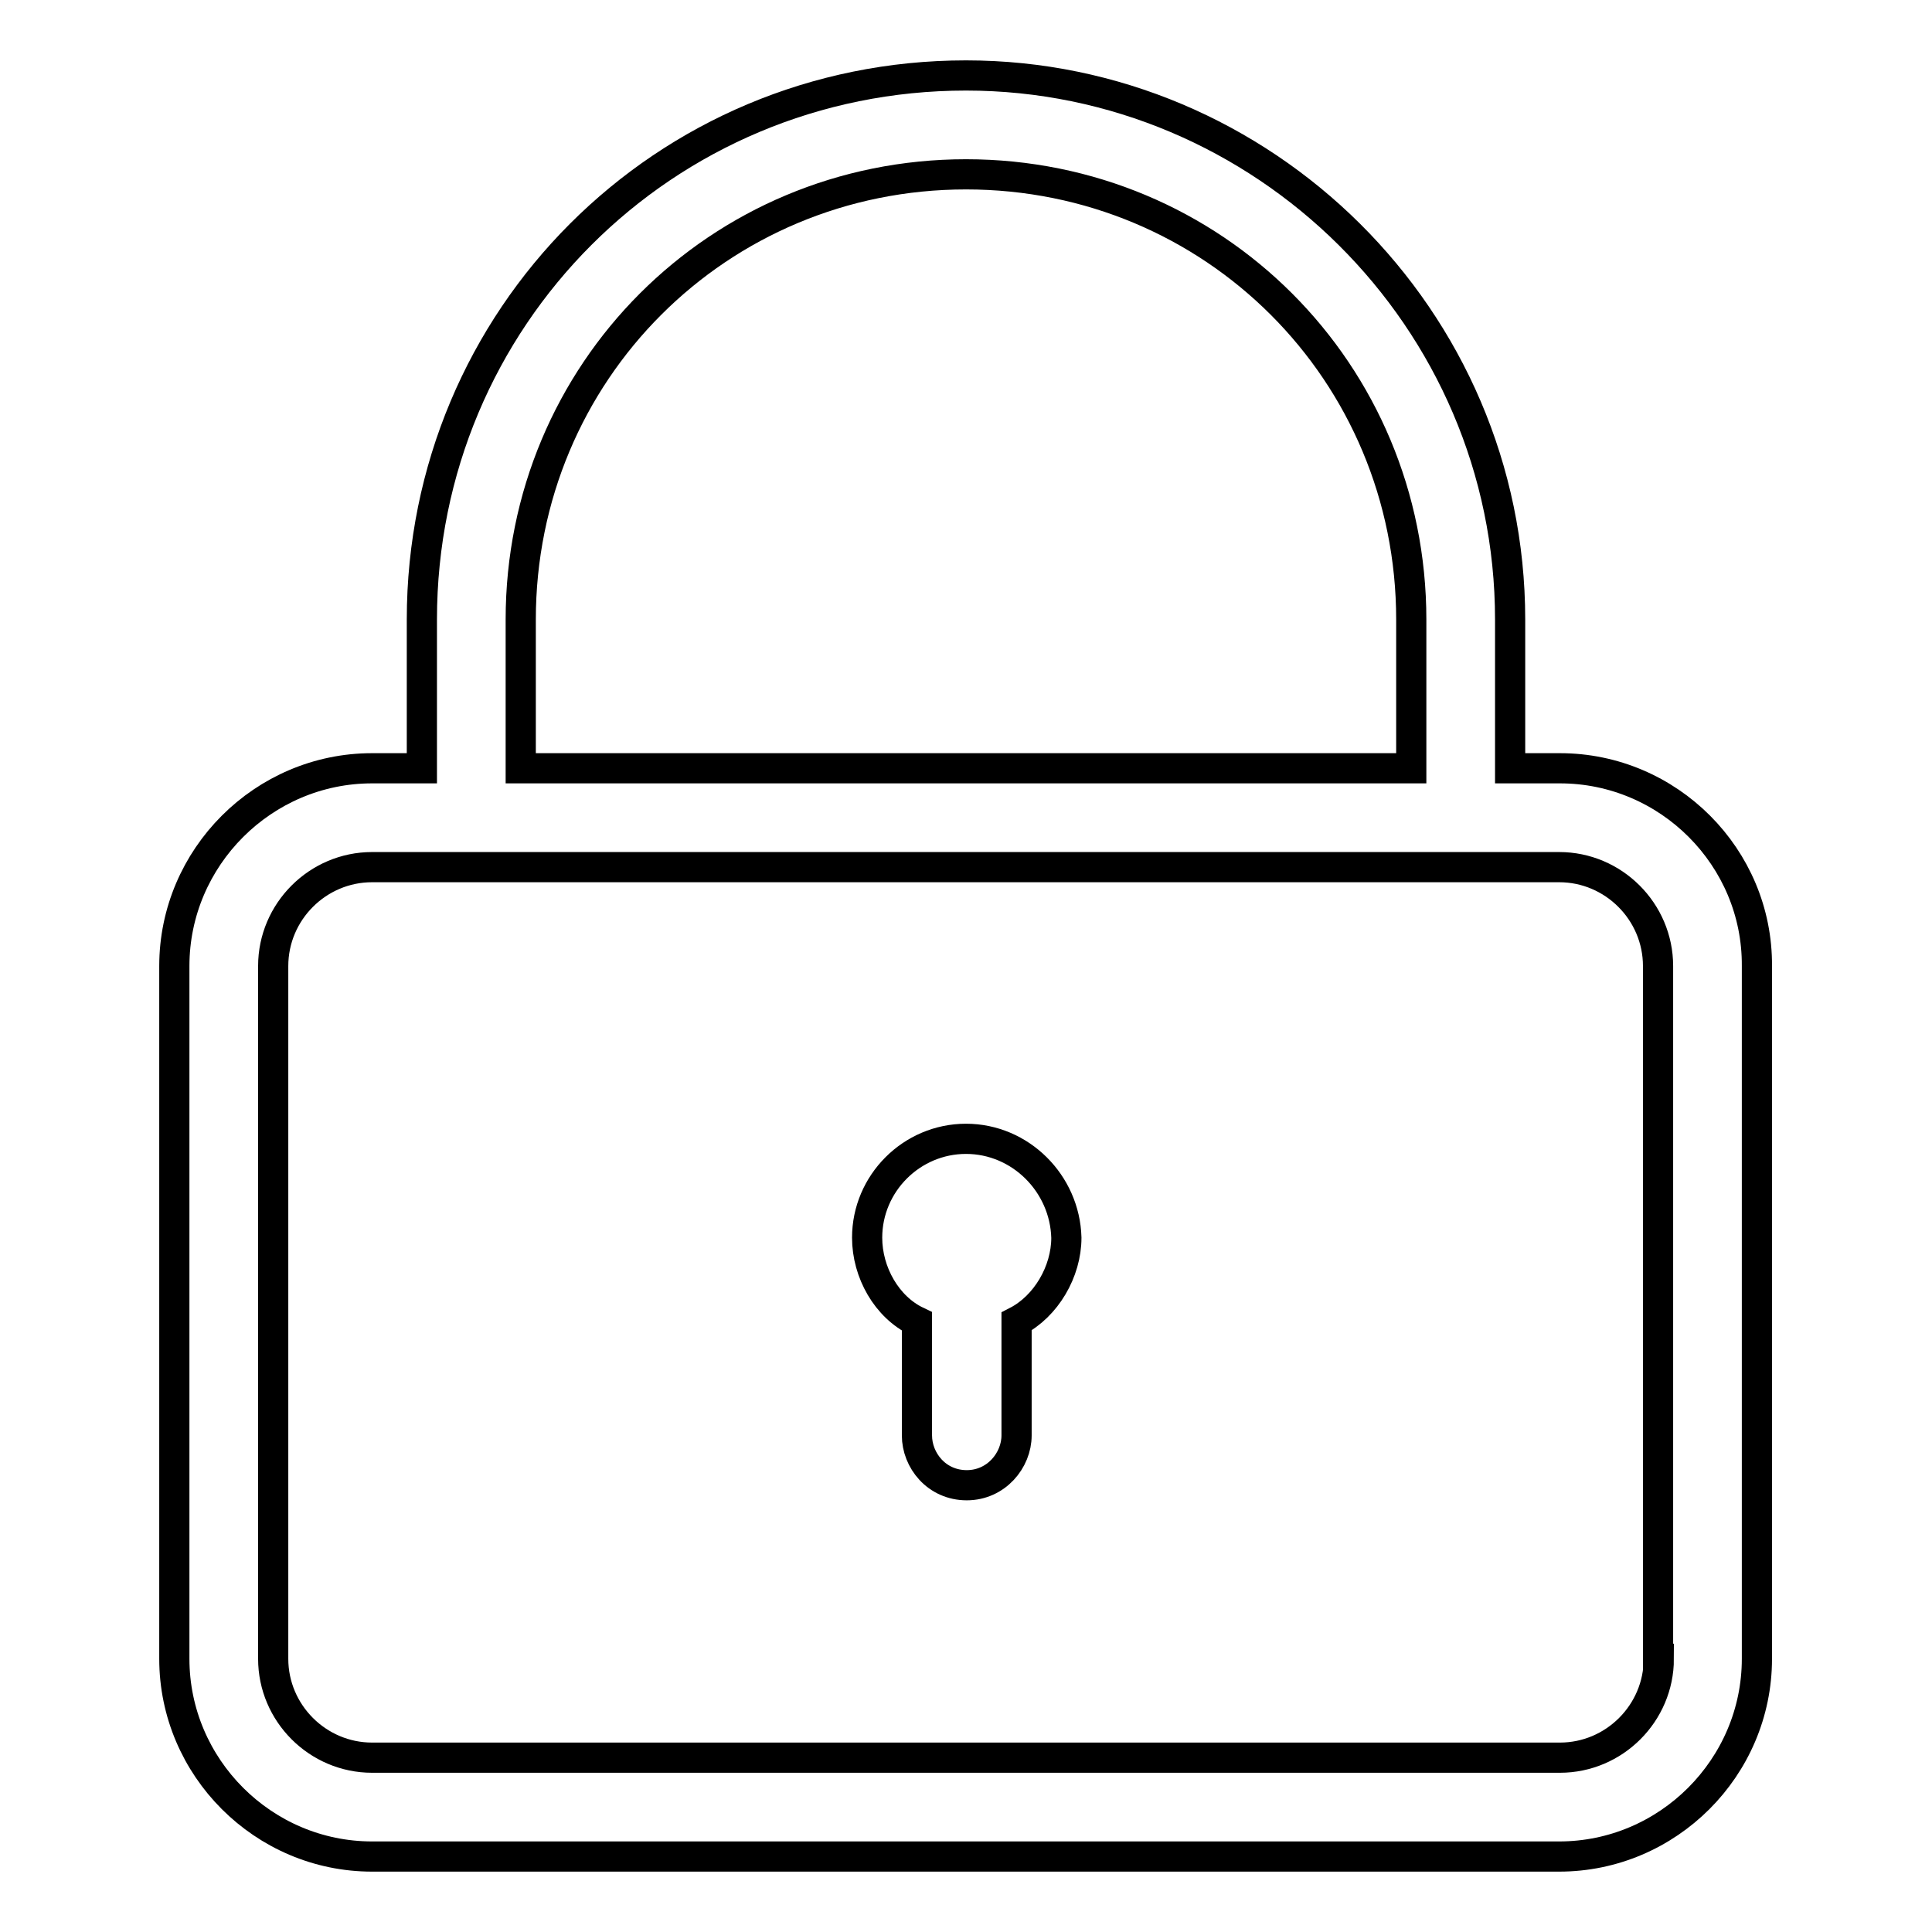 <?xml version="1.0" encoding="utf-8"?>
<!-- Svg Vector Icons : http://www.onlinewebfonts.com/icon -->
<!DOCTYPE svg PUBLIC "-//W3C//DTD SVG 1.1//EN" "http://www.w3.org/Graphics/SVG/1.1/DTD/svg11.dtd">
<svg version="1.1" xmlns="http://www.w3.org/2000/svg" xmlns:xlink="http://www.w3.org/1999/xlink" x="0px" y="0px" viewBox="0 0 256 256" enable-background="new 0 0 256 256" xml:space="preserve">
<g> <path stroke-width="4" fill-opacity="0" stroke="#000000"  d="M206.7,101.8h-6.6V82.1c0-40-32.8-72.1-72.1-72.1c-40,0-72.1,32.1-72.1,72.1v19.7h-6.6 c-14.4,0-26.2,11.8-26.2,26.2v91.8c0,14.4,11.8,26.2,26.2,26.2h157.3c14.4,0,26.2-11.8,26.2-26.2V128 C232.9,113.6,221.1,101.8,206.7,101.8z M69,82.1c0-32.8,26.2-59,59-59c32.8,0,59,26.2,59,59v19.7H69V82.1z M219.8,219.8 c0,7.2-5.9,13.1-13.1,13.1H49.3c-7.2,0-13.1-5.9-13.1-13.1V128c0-7.2,5.9-13.1,13.1-13.1h157.3c7.2,0,13.1,5.9,13.1,13.1V219.8 L219.8,219.8z M128,150.9c-7.2,0-13.1,5.9-13.1,13.1c0,4.6,2.6,9.2,6.6,11.1v15.1c0,3.3,2.6,6.6,6.6,6.6c3.9,0,6.6-3.3,6.6-6.6 v-15.1c3.9-2,6.6-6.6,6.6-11.1C141.1,156.8,135.2,150.9,128,150.9L128,150.9z"/></g>
</svg>